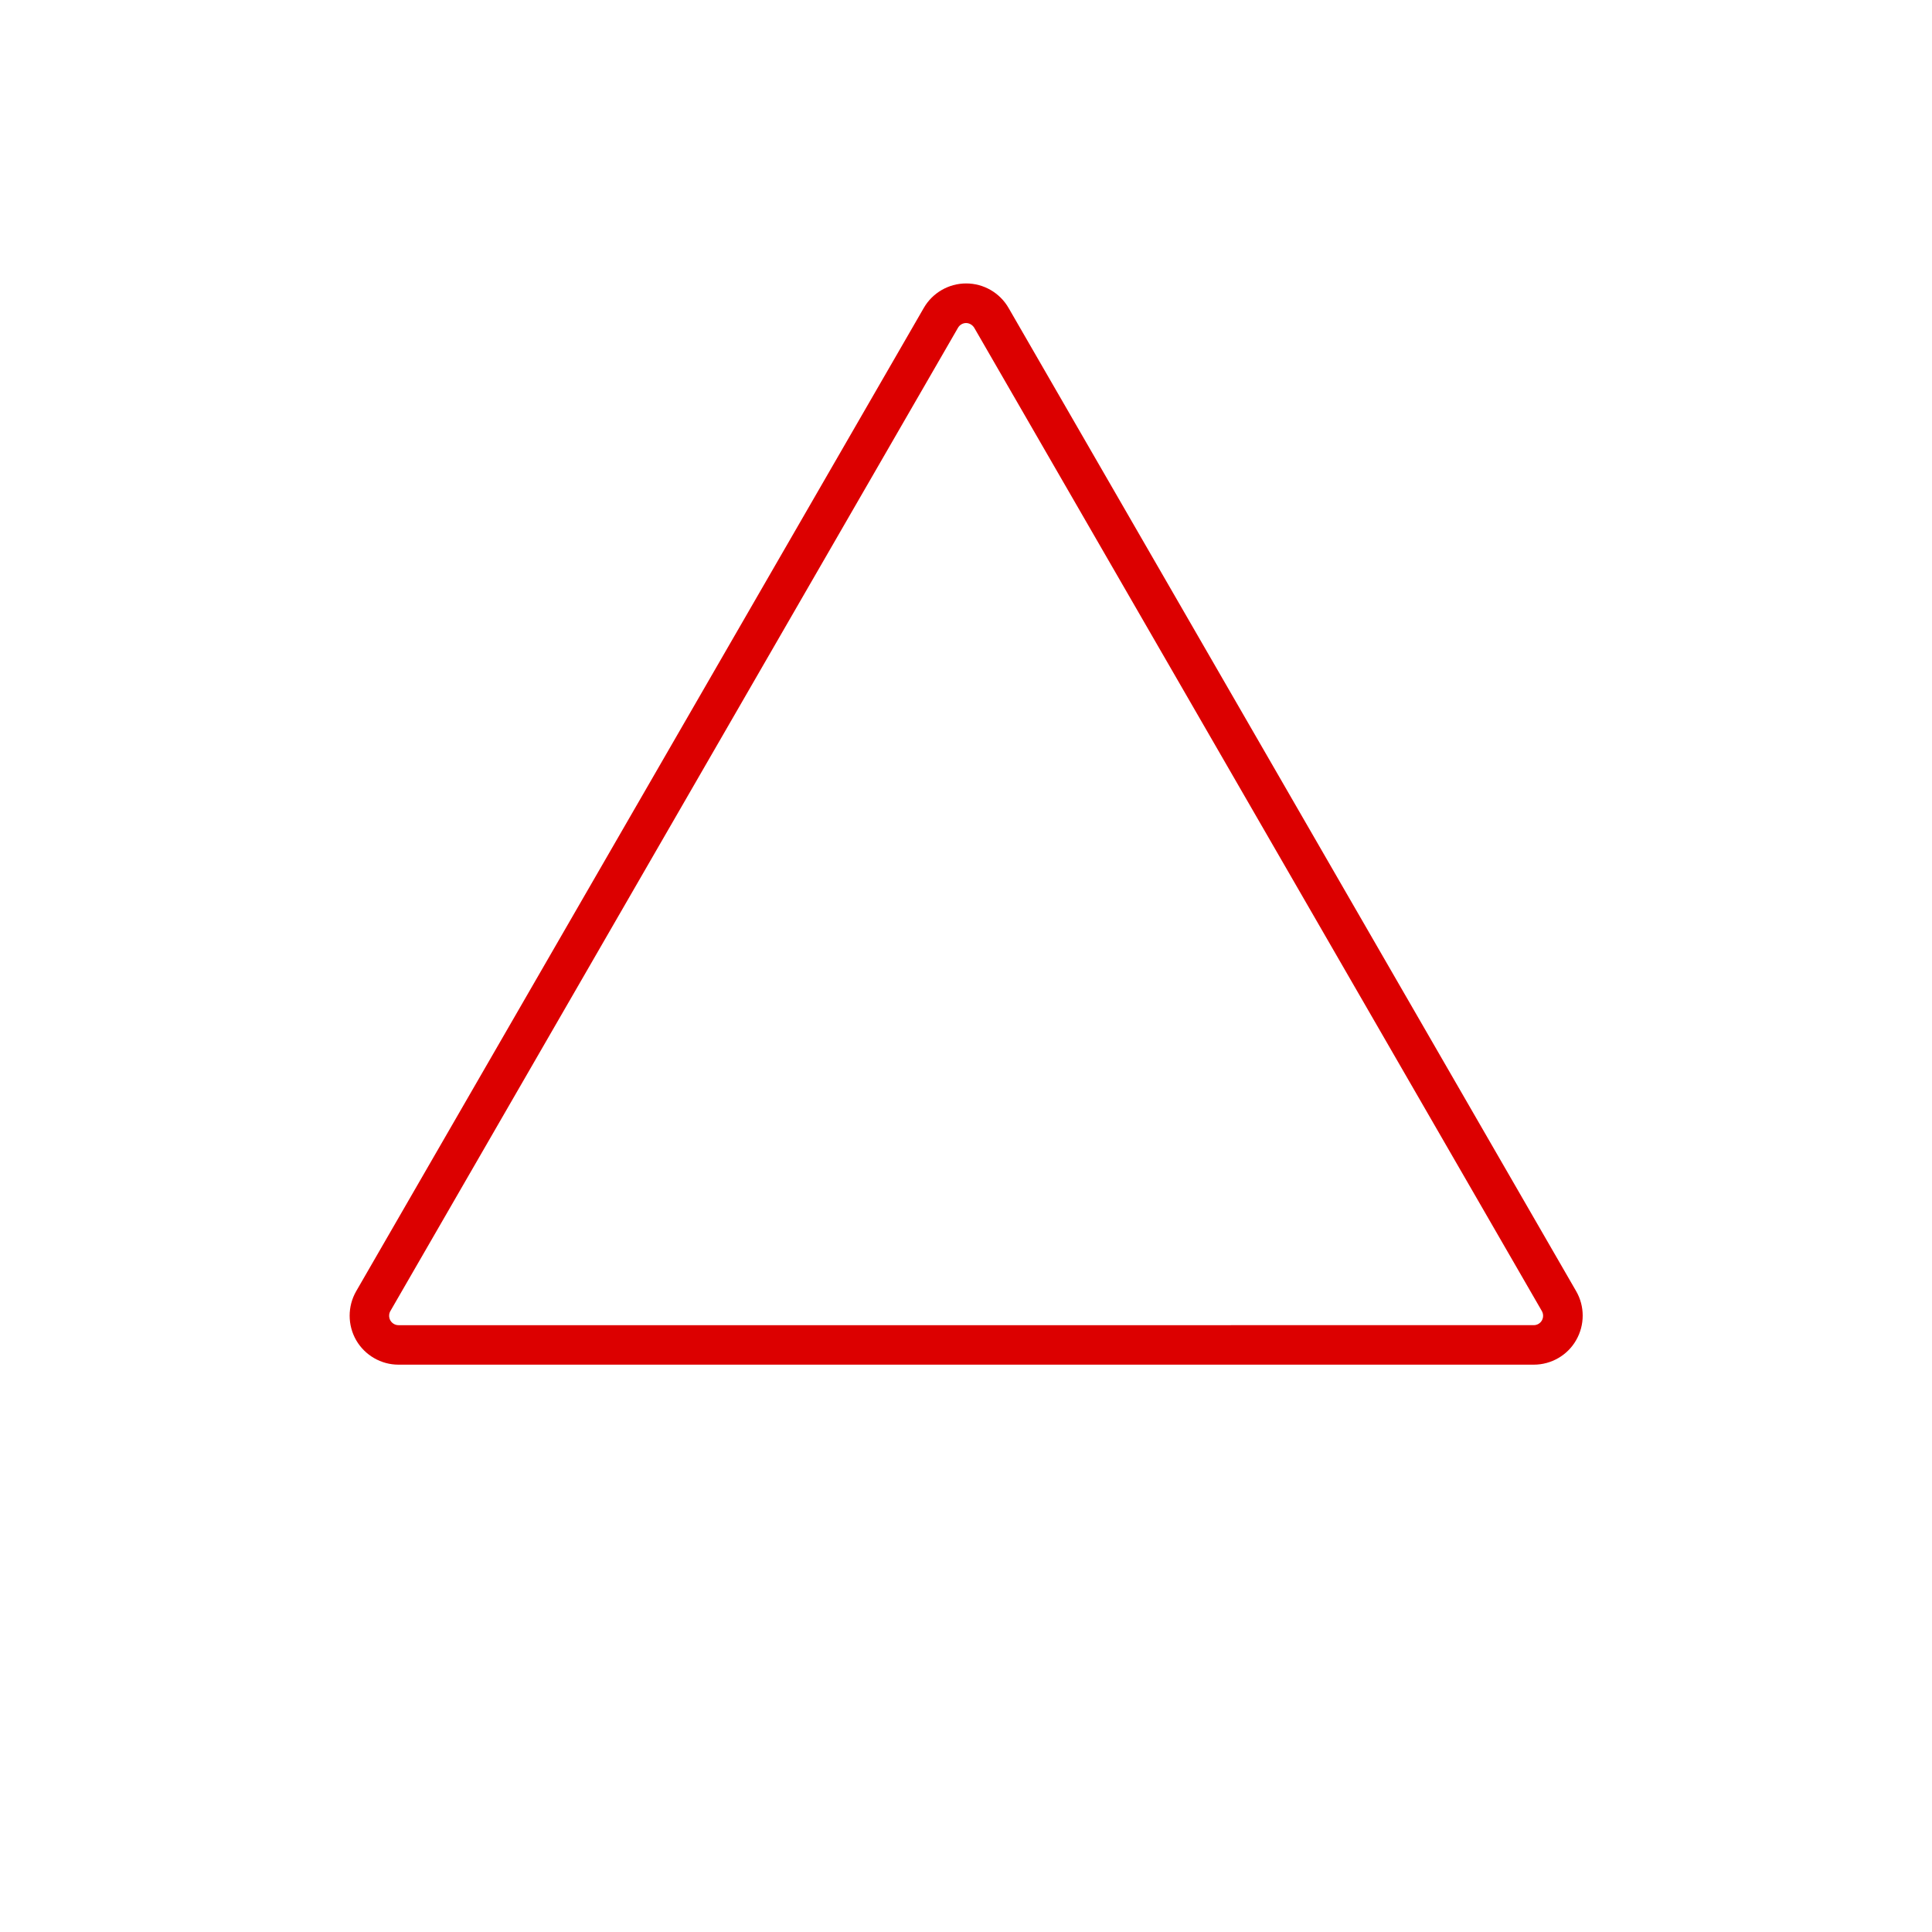<?xml version="1.0" encoding="utf-8"?>
<!-- Generator: Adobe Illustrator 20.1.0, SVG Export Plug-In . SVG Version: 6.00 Build 0)  -->
<svg version="1.1" id="Слой_1" xmlns="http://www.w3.org/2000/svg" xmlns:xlink="http://www.w3.org/1999/xlink" x="0px" y="0px"
	 viewBox="0 0 1644.1 1644.1" style="enable-background:new 0 0 1644.1 1644.1;" xml:space="preserve">
<style type="text/css">
	.st0{fill:#DC0000;}
</style>
<g id="Слой_x0020_1">
	<path class="st0" d="M1341.3,1098.8l-483-836.7c-7.4-12.9-21.2-20.9-36.1-20.9c-14.9,0-28.7,8-36.1,20.9l-483,836.7
		c-7.4,12.9-7.4,28.8,0,41.7c7.4,12.8,21.2,20.8,35.9,20.8c0,0,0,0,0.1,0h966.2c14.8,0,28.7-8,36-20.9
		C1348.7,1127.5,1348.7,1111.6,1341.3,1098.8z M332.2,1115.7L332.2,1115.7l483-836.7c1.4-2.5,4.1-4.1,6.9-4.1c2.8,0,5.5,1.6,7,4.1
		l483,836.7c1.4,2.5,1.4,5.5,0,8s-4.1,4-6.9,4H339.1l0,0c-2.8,0-5.4-1.5-6.9-4C330.8,1121.2,330.8,1118.1,332.2,1115.7L332.2,1115.7
		z"/>
</g>
</svg>
